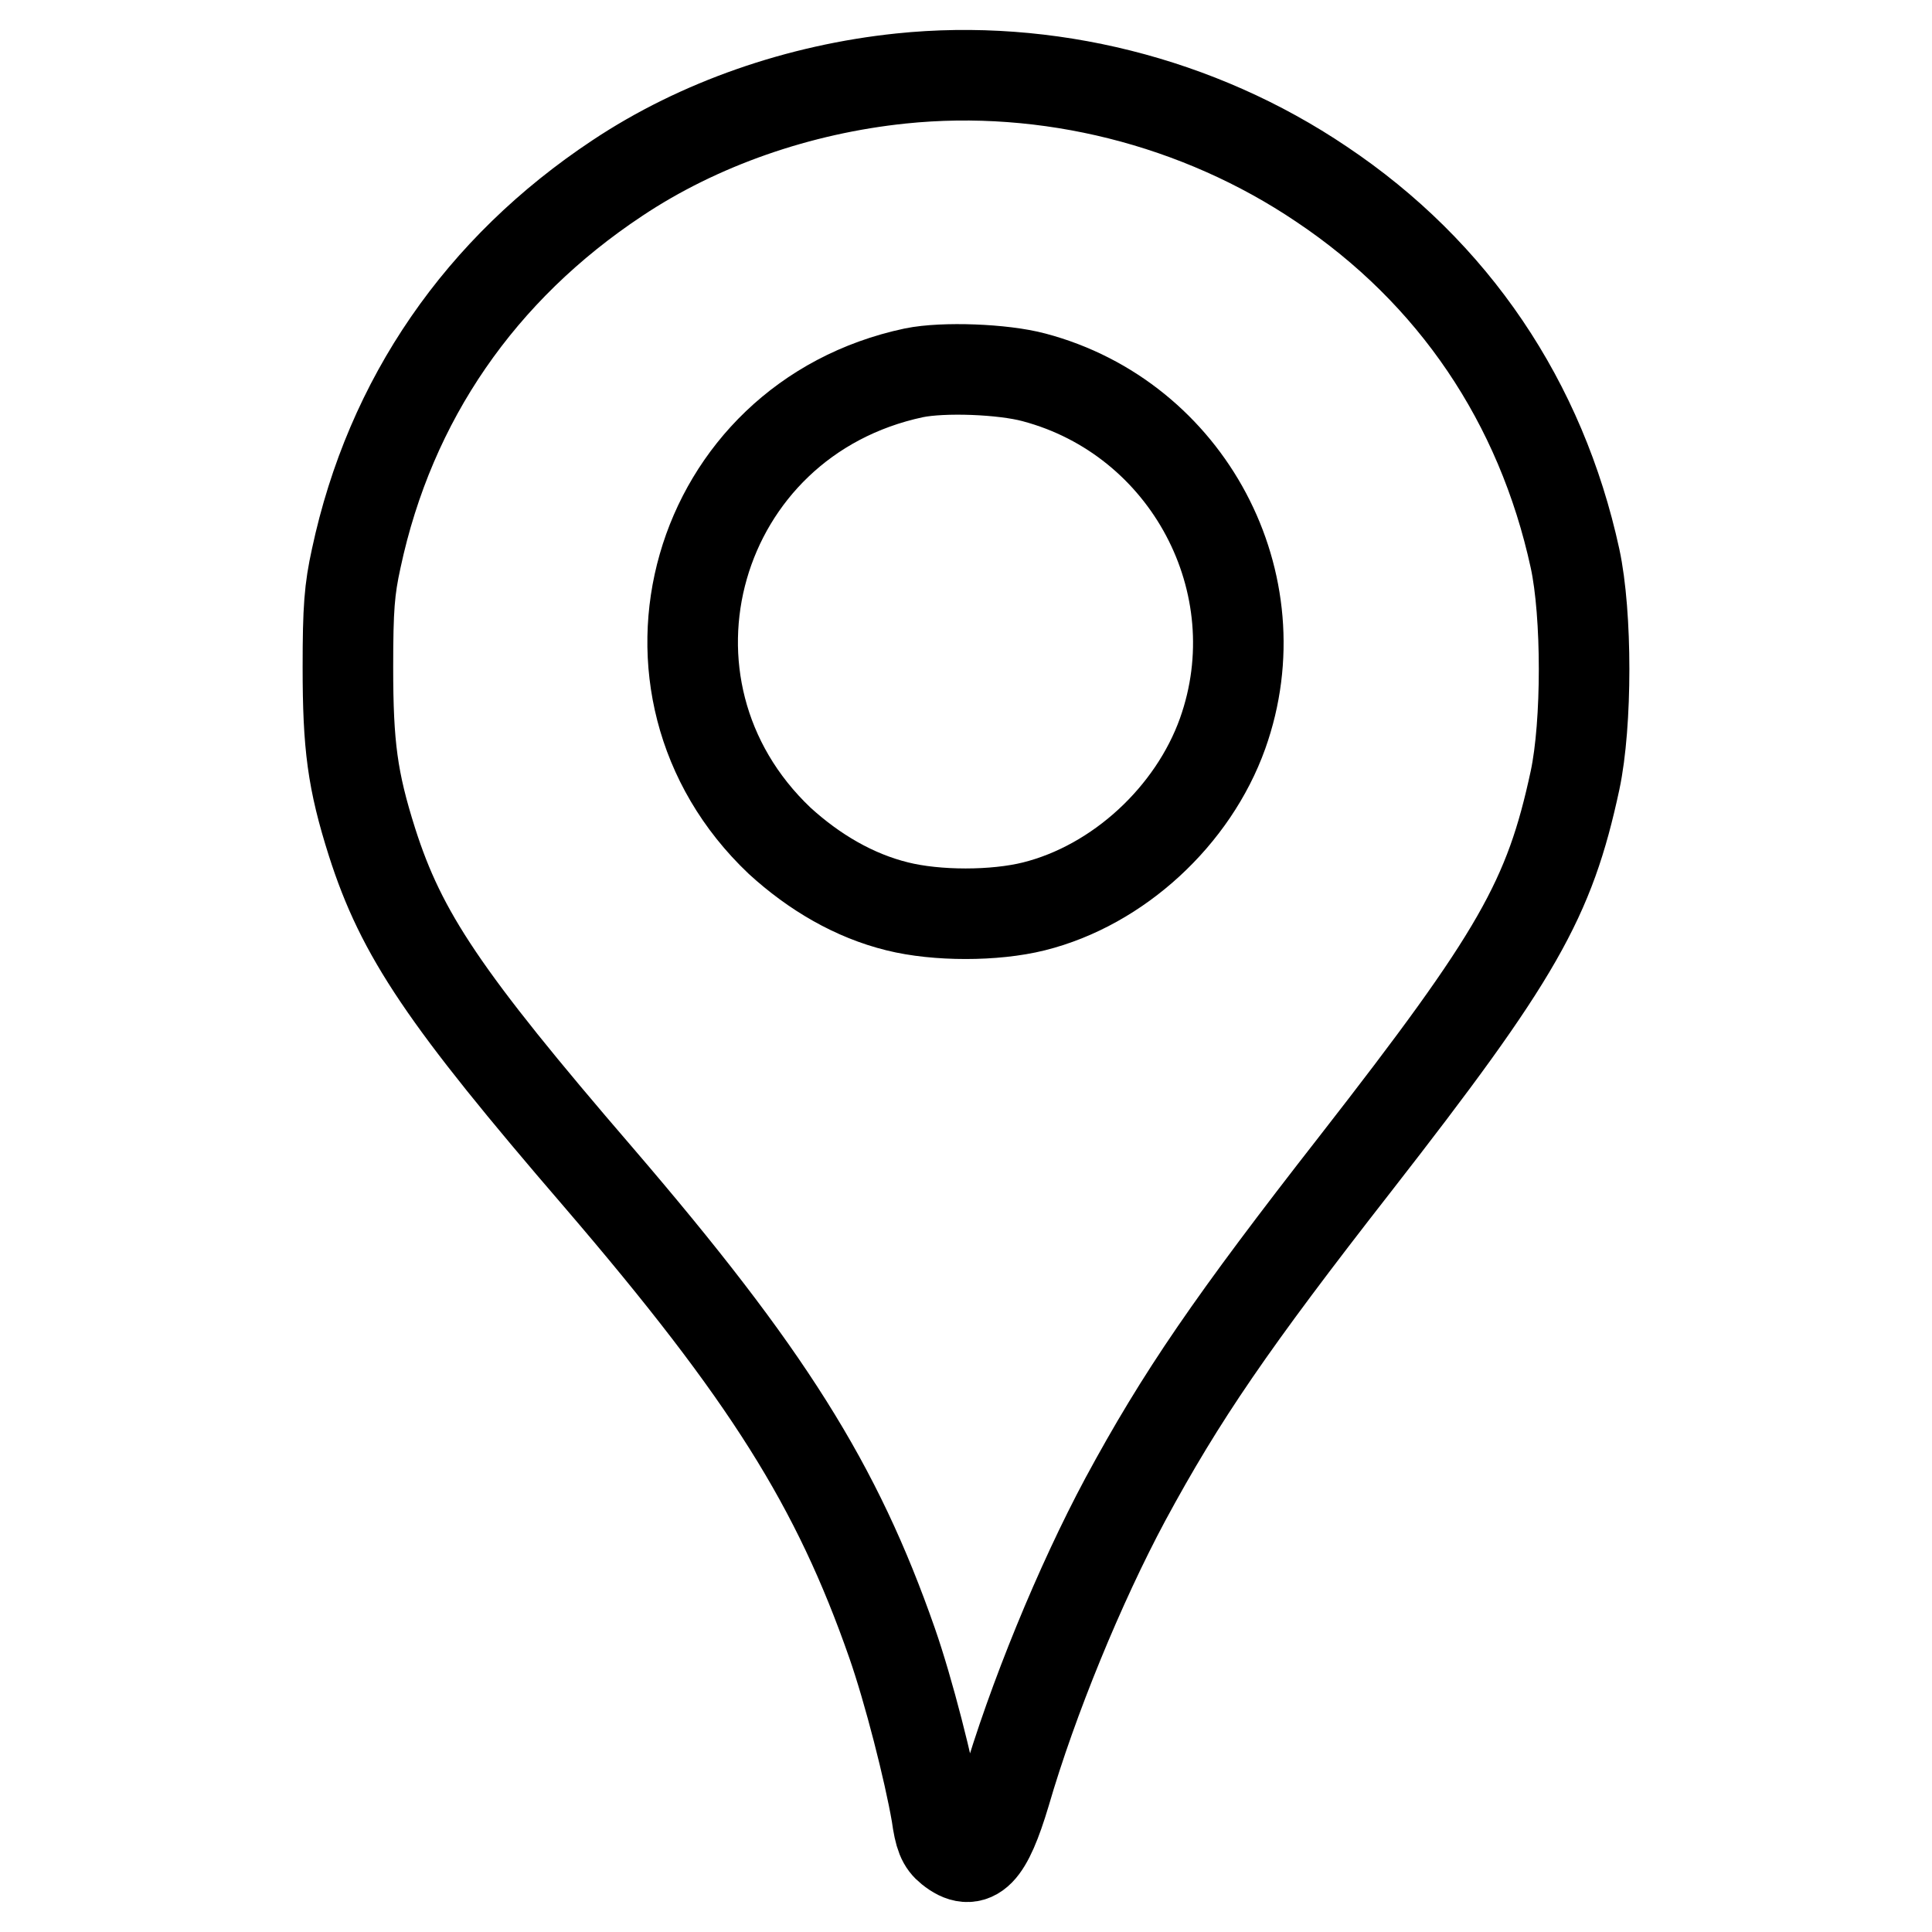 <?xml version="1.0" encoding="utf-8"?>
<!-- Svg Vector Icons : http://www.onlinewebfonts.com/icon -->
<!DOCTYPE svg PUBLIC "-//W3C//DTD SVG 1.1//EN" "http://www.w3.org/Graphics/SVG/1.1/DTD/svg11.dtd">
<svg version="1.1" xmlns="http://www.w3.org/2000/svg" xmlns:xlink="http://www.w3.org/1999/xlink" x="0px" y="0px" viewBox="0 0 256 256" enable-background="new 0 0 256 256" xml:space="preserve">
<g><g><g><path stroke-width="12" fill-opacity="0" stroke="#000000"  d="M119.4,10.4c-13.5,1.4-26.8,6-37.6,13.2C63.7,35.6,51.7,52.9,47.2,74c-0.9,4.1-1.1,6.6-1.1,14.4c0,10.4,0.6,15,3.2,23.2c3.9,12.2,9.5,20.6,30,44.4c22.4,26.1,31.6,40.8,38.9,61.7c2.2,6.3,4.9,16.9,5.9,22.7c0.4,2.9,0.8,3.8,1.8,4.6c3.1,2.5,4.9,0.6,7.3-7.4c3.6-12.4,9.9-27.7,15.9-38.9c7.4-13.7,14.1-23.5,30.5-44.5c21.5-27.6,25.7-35,29.1-50.8c1.6-7.5,1.6-22,0-29.4c-4.5-20.7-16.1-37.9-33.6-49.6C158.8,13.4,138.7,8.4,119.4,10.4z M137,50c20.4,5.4,32.1,27.3,25,47.2c-3.9,10.9-13.8,20.1-25,22.9c-5.2,1.3-12.9,1.3-18.1,0c-5.7-1.4-11-4.5-15.6-8.7C81.8,91,91.9,55.6,121.1,49.4C125,48.6,132.9,48.9,137,50z"/></g></g></g>
</svg>